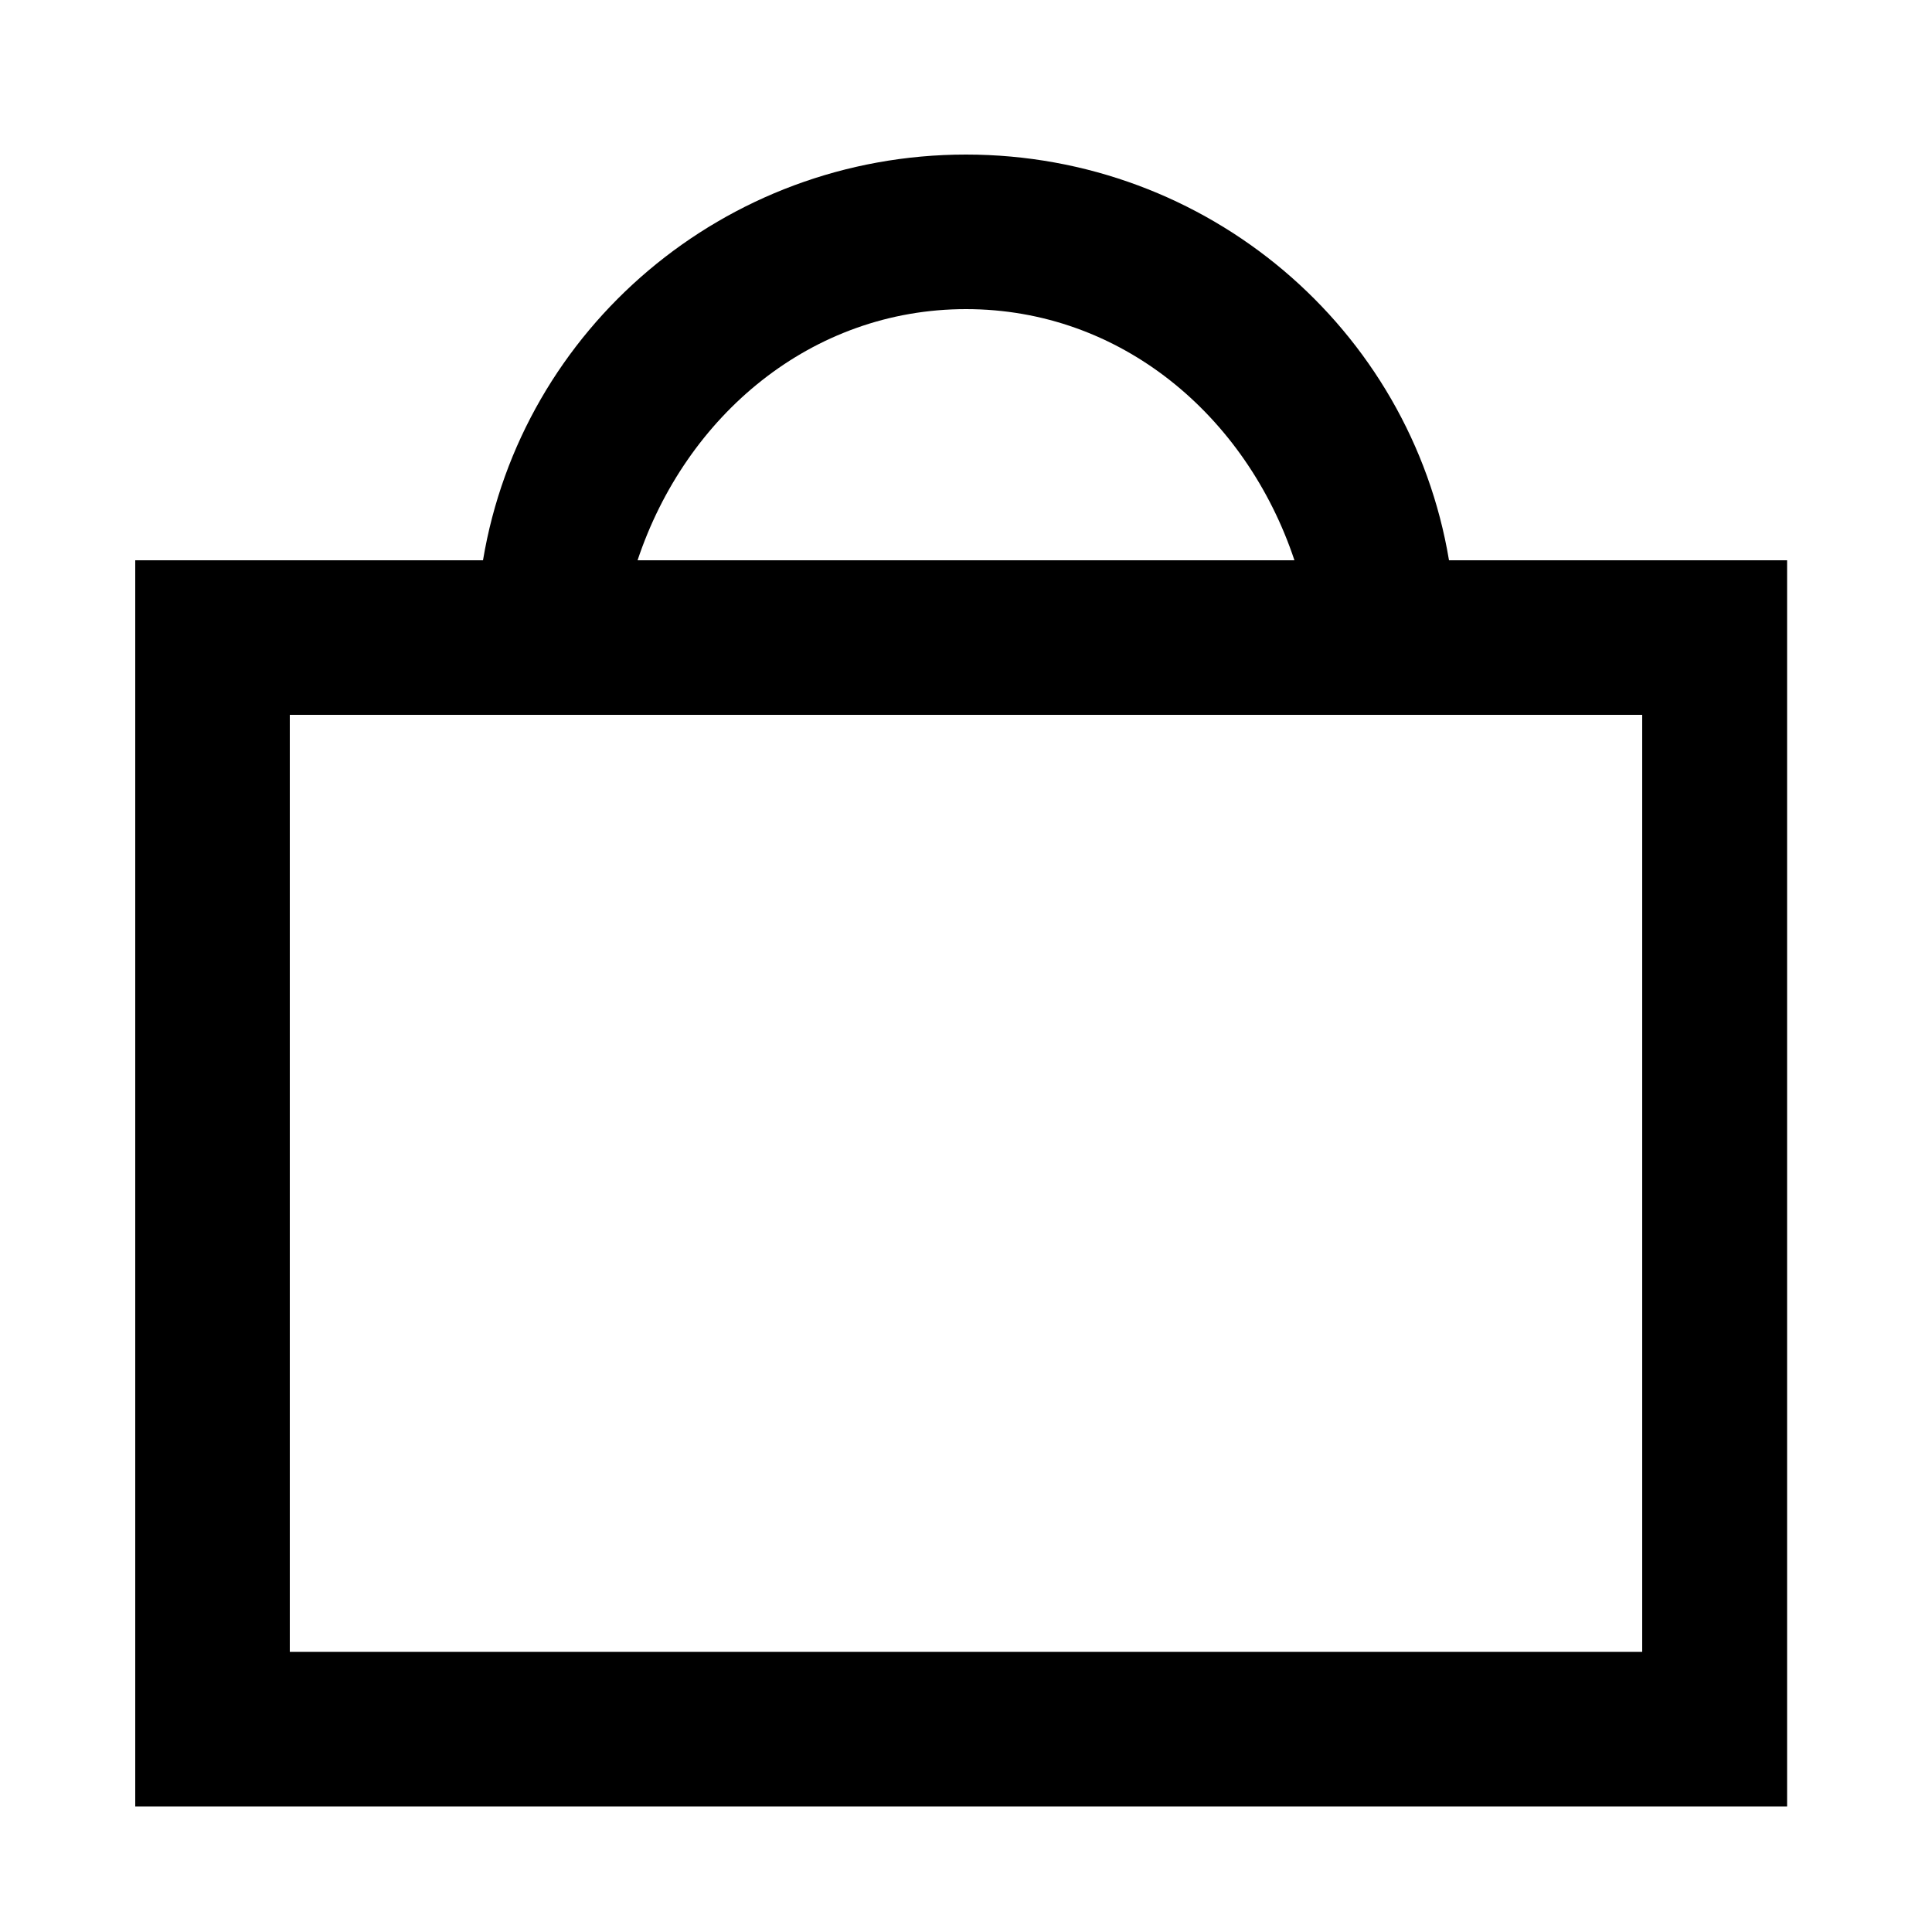 <?xml version="1.0" encoding="utf-8"?>
<!-- Generator: Adobe Illustrator 22.0.1, SVG Export Plug-In . SVG Version: 6.00 Build 0)  -->
<svg version="1.1" id="Layer_1" xmlns="http://www.w3.org/2000/svg" xmlns:xlink="http://www.w3.org/1999/xlink" x="0px" y="0px"
	 viewBox="0 0 20 20" style="enable-background:new 0 0 20 20;" xml:space="preserve">
<path d="M15,5.8c-0.4-2.4-2.5-4.2-5-4.2c-2.5,0-4.6,1.8-5,4.2H1.4v12.9h17.1V5.8H15z M10,3.2c1.6,0,2.9,1.1,3.4,2.6H6.6
	C7.1,4.3,8.4,3.2,10,3.2z M17,17.1H3V7.4h2.7h0.8h7.1h0.8H17V17.1z"/>
</svg>
